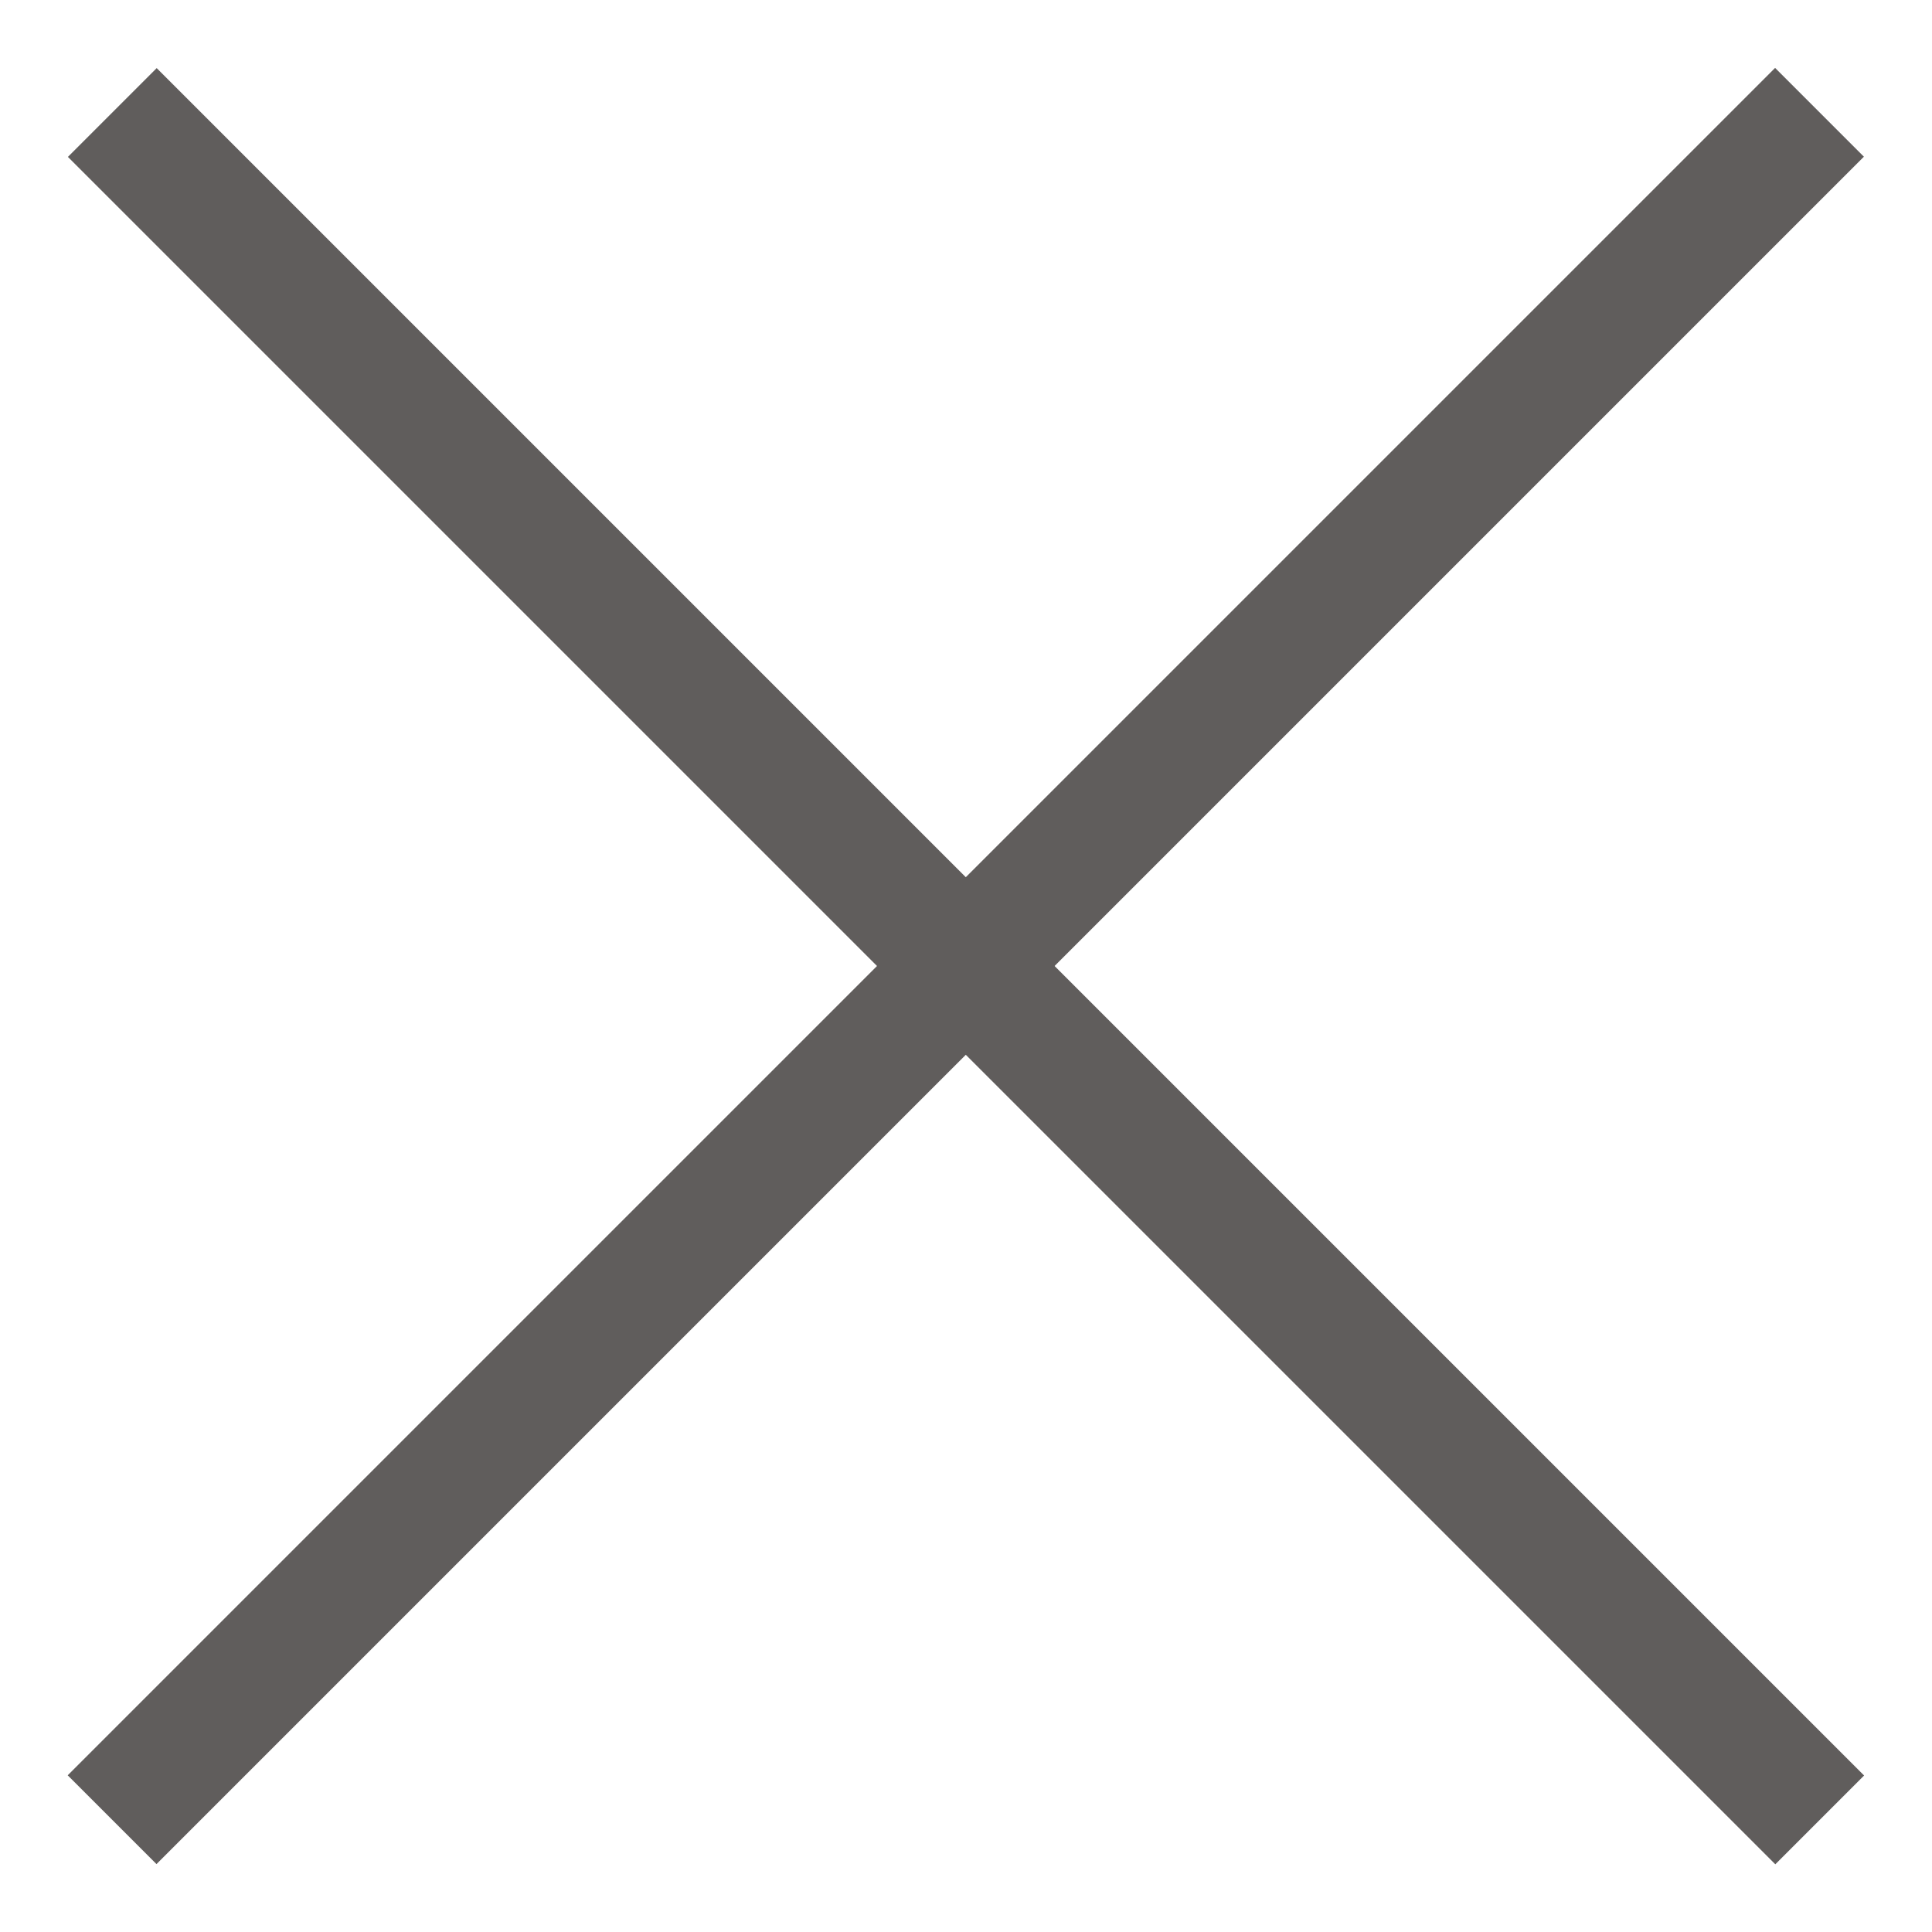 <?xml version="1.0" encoding="utf-8"?>
<!-- Generator: Adobe Illustrator 24.0.3, SVG Export Plug-In . SVG Version: 6.00 Build 0)  -->
<svg version="1.1" id="Ebene_1" xmlns="http://www.w3.org/2000/svg" xmlns:xlink="http://www.w3.org/1999/xlink" x="0px" y="0px"
	 viewBox="0 0 200 200" style="enable-background:new 0 0 200 200;" xml:space="preserve">
<style type="text/css">
	.st0{fill:#605D5C;}
</style>
<rect x="-25" y="93.5" transform="matrix(0.707 -0.707 0.707 0.707 -41.421 100)" class="st0" width="250" height="13"/>
<rect x="-25" y="93.5" transform="matrix(-0.707 -0.707 0.707 -0.707 100 241.421)" class="st0" width="250" height="13"/>
</svg>
